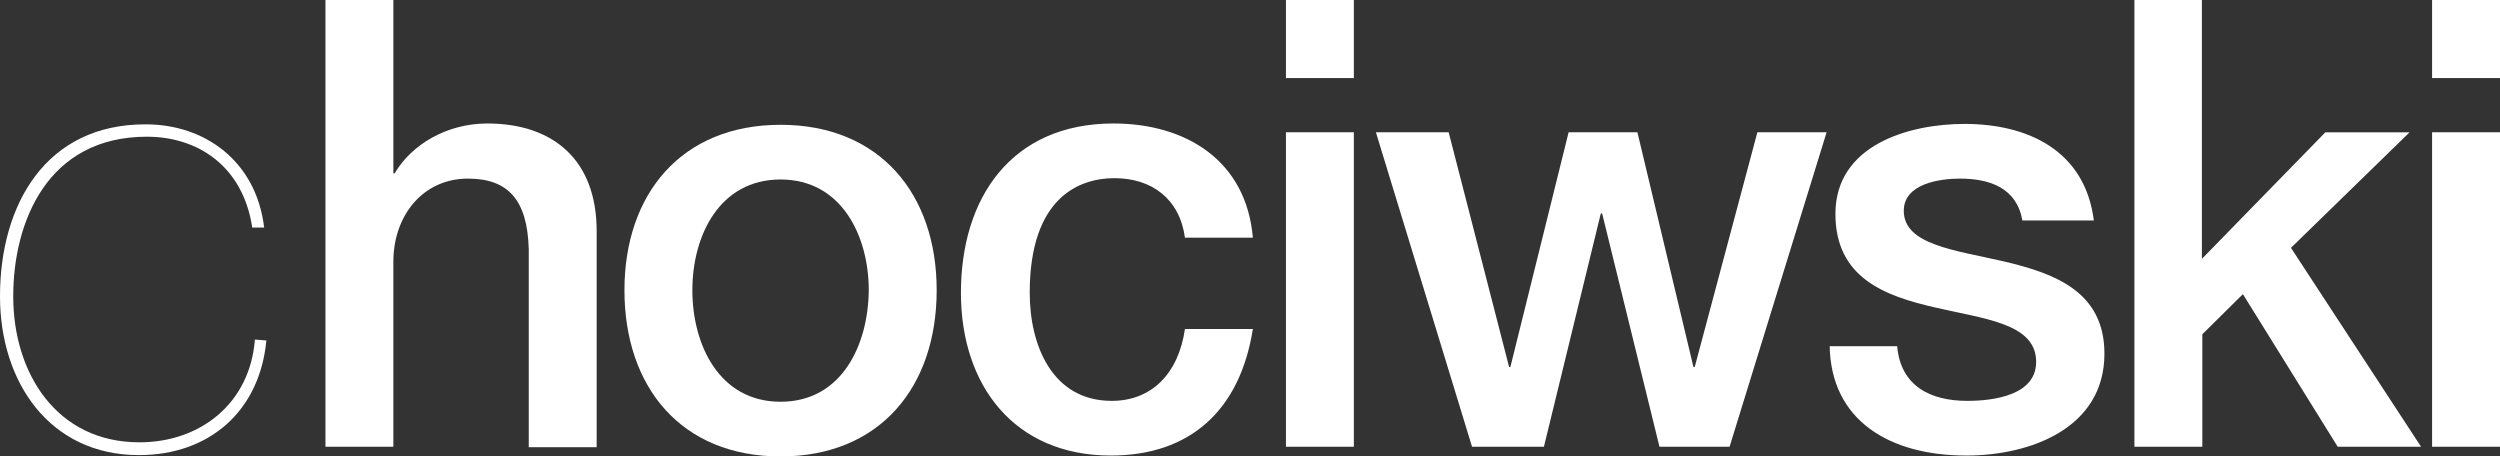 <svg xmlns="http://www.w3.org/2000/svg" xmlns:xlink="http://www.w3.org/1999/xlink" id="Ebene_1" x="0px" y="0px" viewBox="0 0 566.9 103.5" style="enable-background:new 0 0 566.9 103.5;" xml:space="preserve"><rect x="0" y="0" width="566.9" height="103.5" fill="#333333" stroke="none"/><style type="text/css">	.st0{fill:#FFFFFF;}</style><g>	<path class="st0" d="M73.8,101.3h15.4V59.3c0-10.4,6.7-18.8,16.9-18.8c9.1,0,13.5,4.8,13.8,16v44.9h15.4v-49  c0-16-9.7-24.4-24.8-24.4c-9.2,0-17.2,4.8-21,11.3h-0.3V0H73.8V101.3z M284.1,53.9C282.6,36.3,268.8,28,252.5,28  c-23.1,0-34.6,16.8-34.6,38.4c0,21,12.1,36.9,34,36.9c18,0,29.3-10.3,32.2-28.7h-15.4c-1.5,10.3-7.7,16.3-16.6,16.3  c-13.5,0-18.6-12.6-18.6-24.5c0-21.6,11.2-26,19.2-26c8.5,0,14.8,4.7,16,13.5H284.1z M291.6,101.3h15.4V30h-15.4V101.3z   M291.6,17.7h15.4V0h-15.4V17.7z M333.8,101.3h16.3L363,48.4h0.3l13,52.9h15.9L414.2,30h-15.7l-14.2,53.2h-0.3L371.3,30h-15.6  l-13.2,53.2h-0.3L328.5,30h-16.5L333.8,101.3z M414.9,78.5c0.3,16.8,13.5,24.8,31,24.8c14.5,0,31.3-6.2,31.3-23.1  c0-14.1-11.3-18.2-22.7-20.9c-11.3-2.6-22.8-3.8-22.8-11.5c0-6.2,8.3-7.3,12.7-7.3c6.8,0,12.9,2.1,14.2,9.5h16.2  c-2-15.9-15-21.9-29.3-21.9c-12.7,0-29.3,4.8-29.3,20.4c0,14.5,11.2,18.6,22.5,21.2c11.2,2.6,22.5,3.6,23,11.8  c0.5,8.2-9.8,9.4-15.6,9.4c-8.3,0-15.1-3.3-15.9-12.4H414.9z M484,101.3h15.4V75.8l9.2-9.1l21.5,34.6h18.9l-29.5-45.1l26.9-26.2  h-19.1l-28,28.7V0H484V101.3z M551.5,101.3h15.4V30h-15.4V101.3z M551.5,17.7h15.4V0h-15.4V17.7z"></path>	<path class="st0" d="M177,91.1c-13.9,0-20-12.9-20-25.3c0-12.3,6.1-25.1,20-25.1s20,12.9,20,25.1C196.9,78.2,190.9,91.1,177,91.1   M177,103.5c22.5,0,35.4-15.7,35.4-37.7c0-21.8-12.9-37.5-35.4-37.5S141.6,44,141.6,65.8C141.6,87.7,154.4,103.5,177,103.5"></path>	<path class="st0" d="M57.8,77c-1.1,14.4-12.3,23.3-26.2,23.3C12.9,100.3,3,84.7,3,67.2C3,50.4,10.7,31,33.3,31  c11.6,0,21.8,6.7,23.9,20.6h2.7c-1.8-15.1-13.5-23.4-26.8-23.4C10.4,28.1,0,46.4,0,67.2c0,19.5,11.3,36,31.5,36  c16,0,27.4-10,28.9-26L57.8,77z"></path></g></svg>